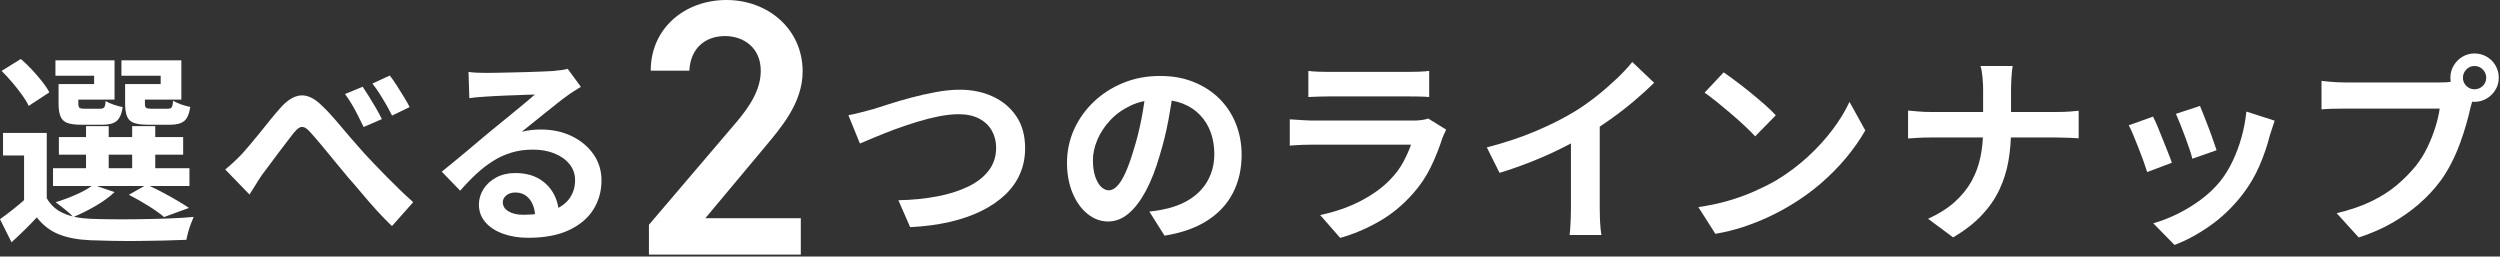 <svg width="653" height="67" viewBox="0 0 653 67" fill="none" xmlns="http://www.w3.org/2000/svg">
<rect x="0" y="0" width="653" height="67" fill="#333333" stroke="none"/>
<path d="M12.21 51.76C13.23 53.56 14.7 54.88 16.62 55.72C18.54 56.57 20.86 57.04 23.57 57.15C25.23 57.22 27.2 57.26 29.49 57.28C31.78 57.3 34.19 57.28 36.73 57.25C39.27 57.22 41.74 57.15 44.16 57.06C46.57 56.97 48.71 56.84 50.58 56.66C50.37 57.15 50.13 57.74 49.87 58.43C49.61 59.12 49.37 59.84 49.16 60.6C48.95 61.36 48.79 62.04 48.68 62.64C46.99 62.71 45.05 62.77 42.87 62.83C40.68 62.88 38.42 62.92 36.08 62.94C33.74 62.96 31.49 62.94 29.34 62.91C27.19 62.87 25.27 62.82 23.58 62.75C20.37 62.61 17.65 62.1 15.41 61.22C13.17 60.34 11.24 58.86 9.62 56.78C8.63 57.84 7.6 58.89 6.53 59.95C5.45 61.01 4.28 62.12 3.01 63.28L0 57.25C1.09 56.48 2.24 55.61 3.44 54.66C4.64 53.71 5.78 52.74 6.88 51.75H12.22L12.21 51.76ZM0.42 18.52L5.44 15.4C6.39 16.21 7.35 17.14 8.32 18.18C9.29 19.22 10.18 20.25 10.99 21.27C11.8 22.29 12.43 23.24 12.89 24.12L7.5 27.66C7.11 26.81 6.53 25.85 5.76 24.78C4.98 23.71 4.13 22.62 3.2 21.53C2.27 20.44 1.34 19.43 0.42 18.52ZM12.21 34.74V54.24H6.29V40.6H0.79V34.73H12.21V34.74ZM13.85 43.94H49.48V48.59H13.85V43.94ZM16.86 21.95H24.58V19.78H14.48V15.76H29.92V26.01H16.86V21.94V21.95ZM24.37 48.28L29.92 50.18C28.58 51.45 26.91 52.66 24.9 53.83C22.89 54.99 20.97 55.94 19.14 56.68C18.79 56.29 18.34 55.86 17.79 55.38C17.24 54.9 16.67 54.44 16.07 53.98C15.47 53.52 14.96 53.13 14.54 52.82C16.37 52.26 18.19 51.58 19.98 50.78C21.78 49.99 23.24 49.15 24.37 48.27V48.28ZM15.28 21.95H20.46V27.08C20.46 27.64 20.57 28.01 20.78 28.16C20.99 28.32 21.41 28.4 22.05 28.4H26.12C26.68 28.4 27.05 28.28 27.23 28.03C27.41 27.78 27.53 27.24 27.6 26.39C28.09 26.71 28.77 27.02 29.64 27.32C30.5 27.62 31.31 27.84 32.05 27.98C31.77 29.78 31.23 30.99 30.44 31.63C29.65 32.26 28.44 32.58 26.82 32.58H21.32C19.73 32.58 18.51 32.43 17.65 32.13C16.79 31.83 16.18 31.28 15.83 30.46C15.48 29.65 15.3 28.54 15.3 27.13V21.95H15.28ZM15.38 35.8H47.84V40.4H15.38V35.8ZM22.47 32.95H28.39V46.22H22.47V32.95ZM34.2 21.95H41.97V19.78H31.72V15.76H47.37V26.01H34.21V21.94L34.2 21.95ZM32.67 21.95H37.85V27.08C37.85 27.64 37.96 28.01 38.17 28.16C38.38 28.32 38.82 28.4 39.49 28.4H43.77C44.33 28.4 44.7 28.28 44.85 28.03C45.01 27.78 45.14 27.2 45.25 26.29C45.74 26.64 46.42 26.97 47.29 27.27C48.15 27.57 48.96 27.79 49.7 27.93C49.42 29.76 48.88 31 48.09 31.63C47.3 32.26 46.09 32.58 44.47 32.58H38.76C37.17 32.58 35.94 32.43 35.06 32.13C34.18 31.83 33.56 31.28 33.21 30.46C32.86 29.65 32.68 28.54 32.68 27.13V21.95H32.67ZM33.67 50.87L38.32 48.23C39.59 48.79 40.91 49.44 42.28 50.16C43.65 50.88 44.96 51.61 46.19 52.33C47.42 53.05 48.48 53.71 49.36 54.31L42.86 56.69C41.87 55.84 40.53 54.88 38.82 53.81C37.11 52.74 35.39 51.76 33.67 50.88V50.87ZM34.52 32.95H40.55V46.22H34.52V32.95Z" fill="white"/>
<path d="M58.83 44.26C59.6 43.63 60.34 42.99 61.02 42.36C61.71 41.73 62.46 40.99 63.27 40.14C63.87 39.47 64.56 38.67 65.36 37.73C66.15 36.8 66.99 35.78 67.87 34.69C68.75 33.6 69.63 32.51 70.51 31.41C71.39 30.32 72.25 29.3 73.1 28.34C74.93 26.23 76.73 25.09 78.49 24.93C80.25 24.77 82.1 25.64 84.04 27.55C85.27 28.71 86.52 30.04 87.79 31.54C89.06 33.04 90.32 34.52 91.57 35.98C92.82 37.44 93.96 38.74 94.98 39.87C95.83 40.79 96.74 41.76 97.73 42.8C98.72 43.84 99.76 44.91 100.85 46.02C101.94 47.13 103.08 48.26 104.26 49.4C105.44 50.55 106.66 51.68 107.93 52.81L102.38 59.05C101.11 57.85 99.8 56.5 98.44 55.01C97.08 53.51 95.76 52 94.48 50.46C93.19 48.93 91.99 47.53 90.86 46.26C89.77 44.96 88.63 43.58 87.45 42.14C86.27 40.7 85.12 39.3 84.01 37.96C82.9 36.62 81.92 35.49 81.08 34.58C80.48 33.88 79.94 33.44 79.47 33.26C78.99 33.08 78.54 33.13 78.12 33.39C77.7 33.65 77.22 34.1 76.69 34.74C76.2 35.41 75.59 36.2 74.87 37.12C74.15 38.04 73.41 39.01 72.65 40.03C71.89 41.05 71.15 42.05 70.43 43.02C69.71 43.99 69.06 44.84 68.5 45.58C67.9 46.46 67.31 47.38 66.73 48.33C66.15 49.28 65.63 50.11 65.17 50.81L58.83 44.26ZM94.72 22.64C95.21 23.38 95.78 24.25 96.41 25.26C97.04 26.26 97.66 27.29 98.26 28.33C98.86 29.37 99.35 30.3 99.74 31.11L94.98 33.17C94.45 32.08 93.94 31.05 93.45 30.08C92.96 29.11 92.45 28.18 91.92 27.28C91.39 26.38 90.79 25.47 90.12 24.56L94.72 22.66V22.64ZM101.81 19.73C102.37 20.44 102.97 21.29 103.61 22.29C104.24 23.29 104.87 24.3 105.49 25.3C106.11 26.3 106.61 27.19 107 27.97L102.4 30.19C101.84 29.06 101.29 28.04 100.76 27.12C100.23 26.2 99.68 25.31 99.12 24.42C98.56 23.54 97.94 22.68 97.27 21.83L101.82 19.72L101.81 19.73Z" fill="white"/>
<path d="M122.32 18.78C123.06 18.89 123.85 18.96 124.7 18.99C125.55 19.03 126.36 19.04 127.13 19.04C127.69 19.04 128.54 19.04 129.67 19.01C130.8 18.99 132.08 18.97 133.5 18.93C134.93 18.9 136.35 18.86 137.76 18.82C139.17 18.79 140.45 18.74 141.59 18.69C142.73 18.64 143.62 18.59 144.26 18.56C145.35 18.45 146.22 18.36 146.85 18.27C147.48 18.18 147.96 18.08 148.28 17.98L151.72 22.68C151.12 23.07 150.5 23.46 149.87 23.84C149.24 24.23 148.62 24.65 148.02 25.11C147.31 25.6 146.47 26.25 145.48 27.04C144.49 27.83 143.45 28.67 142.33 29.55C141.22 30.43 140.14 31.29 139.11 32.14C138.07 32.99 137.13 33.74 136.28 34.41C137.16 34.2 138.01 34.05 138.82 33.96C139.63 33.87 140.46 33.83 141.3 33.83C144.3 33.83 146.98 34.41 149.36 35.57C151.74 36.73 153.62 38.31 155.02 40.3C156.41 42.29 157.11 44.57 157.11 47.15C157.11 49.93 156.4 52.45 155 54.71C153.59 56.97 151.47 58.76 148.63 60.1C145.79 61.44 142.24 62.11 137.98 62.11C135.55 62.11 133.36 61.76 131.4 61.05C129.44 60.34 127.9 59.34 126.78 58.04C125.65 56.74 125.09 55.2 125.09 53.44C125.09 52 125.49 50.65 126.28 49.4C127.07 48.15 128.18 47.14 129.61 46.36C131.04 45.59 132.68 45.2 134.55 45.2C136.98 45.2 139.03 45.68 140.71 46.65C142.38 47.62 143.67 48.91 144.57 50.54C145.47 52.16 145.94 53.94 145.97 55.88L139.79 56.73C139.75 54.79 139.27 53.23 138.34 52.05C137.41 50.87 136.16 50.28 134.61 50.28C133.62 50.28 132.83 50.54 132.23 51.05C131.63 51.56 131.33 52.15 131.33 52.82C131.33 53.81 131.82 54.6 132.81 55.2C133.8 55.8 135.08 56.1 136.67 56.1C139.66 56.1 142.17 55.74 144.18 55.02C146.19 54.3 147.7 53.26 148.7 51.9C149.7 50.54 150.21 48.93 150.21 47.06C150.21 45.47 149.73 44.08 148.76 42.88C147.79 41.68 146.48 40.75 144.82 40.08C143.16 39.41 141.3 39.08 139.22 39.08C137.14 39.08 135.31 39.34 133.62 39.85C131.93 40.36 130.33 41.08 128.84 42.02C127.34 42.95 125.88 44.08 124.45 45.4C123.02 46.72 121.6 48.19 120.2 49.81L115.39 44.84C116.34 44.07 117.42 43.19 118.61 42.22C119.81 41.25 121.03 40.24 122.28 39.18C123.53 38.12 124.71 37.13 125.82 36.19C126.93 35.26 127.87 34.47 128.65 33.84C129.39 33.24 130.25 32.54 131.24 31.73C132.23 30.92 133.25 30.08 134.31 29.22C135.37 28.36 136.37 27.53 137.32 26.74C138.27 25.95 139.06 25.27 139.7 24.7C139.17 24.7 138.48 24.72 137.64 24.75C136.79 24.79 135.87 24.82 134.87 24.86C133.87 24.9 132.86 24.93 131.86 24.97C130.86 25.01 129.92 25.05 129.06 25.1C128.2 25.15 127.48 25.2 126.92 25.23C126.21 25.27 125.47 25.32 124.7 25.39C123.92 25.46 123.22 25.55 122.59 25.65L122.38 18.78H122.32Z" fill="white"/>
<path d="M209.18 66.51H169.5V58.71L192.05 32.26C196.33 27.31 198.71 23.03 198.71 18.46C198.71 12.47 194.24 9.42 189.38 9.42C184.24 9.42 180.34 12.56 180.06 18.46H169.97C169.97 7.33 178.91 0 189.76 0C200.61 0 209.65 7.61 209.65 18.65C209.65 26.93 203.94 33.4 199.75 38.44L184.24 56.99H209.17V66.51H209.18Z" fill="white"/>
<path d="M221.61 30.09C222.6 29.91 223.69 29.67 224.89 29.35C226.09 29.03 227.16 28.75 228.11 28.5C229.13 28.18 230.52 27.74 232.26 27.18C234 26.62 235.93 26.05 238.05 25.49C240.16 24.93 242.32 24.44 244.53 24.04C246.73 23.64 248.78 23.43 250.69 23.43C253.9 23.43 256.79 24.03 259.36 25.23C261.93 26.43 263.98 28.16 265.49 30.41C267 32.67 267.76 35.43 267.76 38.71C267.76 41.11 267.32 43.33 266.44 45.37C265.56 47.41 264.26 49.25 262.55 50.87C260.84 52.49 258.77 53.9 256.34 55.1C253.91 56.3 251.13 57.26 248.01 57.98C244.89 58.7 241.46 59.15 237.73 59.33L234.66 52.3C238.25 52.23 241.59 51.9 244.68 51.32C247.76 50.74 250.47 49.89 252.79 48.78C255.12 47.67 256.93 46.27 258.23 44.58C259.53 42.89 260.19 40.9 260.19 38.61C260.19 36.95 259.82 35.46 259.08 34.14C258.34 32.82 257.24 31.77 255.78 30.99C254.32 30.22 252.53 29.83 250.41 29.83C248.86 29.83 247.15 30.02 245.28 30.38C243.41 30.75 241.5 31.23 239.55 31.83C237.59 32.43 235.68 33.07 233.81 33.76C231.94 34.45 230.22 35.13 228.63 35.8C227.04 36.47 225.7 37.03 224.61 37.49L221.6 30.09H221.61Z" fill="white"/>
<path d="M306.55 22.85C306.2 25.53 305.74 28.38 305.18 31.41C304.62 34.44 303.86 37.51 302.91 40.61C301.89 44.17 300.69 47.24 299.32 49.81C297.95 52.38 296.44 54.37 294.8 55.76C293.16 57.15 291.37 57.85 289.43 57.85C287.49 57.85 285.7 57.19 284.06 55.87C282.42 54.55 281.12 52.72 280.15 50.4C279.18 48.07 278.7 45.43 278.7 42.47C278.7 39.51 279.32 36.52 280.55 33.8C281.78 31.09 283.5 28.68 285.7 26.58C287.9 24.48 290.47 22.84 293.42 21.64C296.36 20.44 299.54 19.84 302.96 19.84C306.38 19.84 309.19 20.37 311.81 21.43C314.43 22.49 316.68 23.95 318.55 25.82C320.42 27.69 321.84 29.87 322.83 32.37C323.82 34.87 324.31 37.57 324.31 40.46C324.31 44.16 323.55 47.47 322.04 50.4C320.52 53.33 318.28 55.74 315.3 57.64C312.32 59.54 308.61 60.85 304.17 61.55L300.21 55.26C301.23 55.15 302.13 55.03 302.91 54.89C303.68 54.75 304.42 54.59 305.13 54.41C306.82 53.99 308.4 53.38 309.86 52.59C311.32 51.8 312.6 50.81 313.69 49.63C314.78 48.45 315.64 47.07 316.25 45.48C316.87 43.89 317.18 42.15 317.18 40.25C317.18 38.17 316.86 36.27 316.23 34.54C315.6 32.81 314.66 31.31 313.43 30.02C312.2 28.73 310.7 27.75 308.94 27.06C307.18 26.37 305.15 26.03 302.86 26.03C300.04 26.03 297.56 26.53 295.41 27.54C293.26 28.54 291.45 29.84 289.97 31.43C288.49 33.02 287.37 34.73 286.61 36.56C285.85 38.39 285.47 40.14 285.47 41.79C285.47 43.55 285.68 45.02 286.1 46.2C286.52 47.38 287.04 48.26 287.66 48.84C288.28 49.42 288.94 49.71 289.64 49.71C290.38 49.71 291.11 49.33 291.83 48.57C292.55 47.81 293.27 46.66 293.97 45.11C294.67 43.56 295.38 41.6 296.08 39.24C296.89 36.7 297.58 33.99 298.14 31.1C298.7 28.21 299.11 25.39 299.36 22.64L306.55 22.85Z" fill="white"/>
<path d="M377.75 33.85C377.57 34.2 377.39 34.59 377.2 35.01C377.01 35.43 376.86 35.79 376.75 36.07C375.94 38.61 374.93 41.14 373.71 43.66C372.49 46.18 370.9 48.53 368.93 50.72C366.29 53.68 363.33 56.09 360.05 57.94C356.77 59.79 353.44 61.19 350.06 62.14L344.83 56.17C348.81 55.32 352.35 54.09 355.45 52.47C358.55 50.85 361.11 49 363.11 46.92C364.52 45.48 365.66 43.95 366.52 42.35C367.38 40.75 368.06 39.22 368.56 37.78H343.03C342.4 37.78 341.5 37.8 340.33 37.83C339.17 37.87 338.02 37.94 336.89 38.04V31.17C338.02 31.24 339.12 31.31 340.19 31.38C341.26 31.45 342.21 31.49 343.02 31.49H369.19C370.04 31.49 370.8 31.44 371.49 31.33C372.18 31.22 372.7 31.1 373.05 30.96L377.75 33.87V33.85ZM341.75 18.52C342.49 18.63 343.37 18.7 344.39 18.73C345.41 18.77 346.36 18.78 347.24 18.78H367.59C368.4 18.78 369.37 18.76 370.5 18.73C371.63 18.7 372.56 18.62 373.3 18.52V25.34C372.59 25.27 371.69 25.23 370.58 25.21C369.47 25.19 368.44 25.18 367.49 25.18H347.24C346.39 25.18 345.47 25.2 344.46 25.23C343.46 25.27 342.55 25.3 341.74 25.34V18.52H341.75Z" fill="white"/>
<path d="M388.35 38.5C393.11 37.27 397.42 35.83 401.27 34.19C405.13 32.55 408.52 30.83 411.45 29.04C413.28 27.91 415.12 26.62 416.97 25.15C418.82 23.69 420.56 22.18 422.2 20.63C423.84 19.08 425.22 17.6 426.35 16.19L432.06 21.63C430.44 23.22 428.67 24.82 426.75 26.44C424.83 28.06 422.83 29.61 420.75 31.09C418.67 32.57 416.61 33.93 414.57 35.16C412.56 36.32 410.31 37.52 407.83 38.75C405.35 39.98 402.73 41.15 399.98 42.24C397.23 43.33 394.46 44.3 391.68 45.15L388.35 38.49V38.5ZM410.34 32.42L417.85 30.68V54.47C417.85 55.25 417.87 56.09 417.9 57.01C417.93 57.93 417.99 58.78 418.06 59.57C418.13 60.36 418.22 60.97 418.32 61.39H409.97C410.04 60.97 410.1 60.36 410.15 59.57C410.2 58.78 410.25 57.92 410.28 57.01C410.31 56.09 410.33 55.25 410.33 54.47V32.43L410.34 32.42Z" fill="white"/>
<path d="M443.6 54.09C446.35 53.7 448.94 53.16 451.37 52.45C453.8 51.75 456.06 50.94 458.14 50.02C460.22 49.1 462.12 48.15 463.85 47.17C466.84 45.37 469.59 43.33 472.1 41.04C474.6 38.75 476.79 36.36 478.65 33.88C480.52 31.4 482 28.97 483.09 26.61L487.21 34.06C485.87 36.42 484.22 38.78 482.27 41.14C480.31 43.5 478.1 45.75 475.64 47.88C473.17 50.01 470.51 51.92 467.66 53.62C465.86 54.71 463.92 55.74 461.85 56.71C459.77 57.68 457.58 58.54 455.27 59.3C452.96 60.06 450.56 60.65 448.05 61.07L443.61 54.09H443.6ZM450.21 18.89C451.13 19.52 452.2 20.3 453.43 21.22C454.66 22.14 455.94 23.13 457.26 24.21C458.58 25.29 459.82 26.33 460.99 27.36C462.15 28.38 463.1 29.3 463.84 30.11L458.45 35.61C457.78 34.87 456.9 33.99 455.81 32.97C454.72 31.95 453.54 30.89 452.27 29.8C451 28.71 449.75 27.67 448.52 26.68C447.29 25.69 446.19 24.87 445.24 24.2L450.21 18.91V18.89Z" fill="white"/>
<path d="M498.39 28.88C499.2 28.95 500.12 29.03 501.14 29.12C502.16 29.21 503.2 29.25 504.26 29.25H537.19C538.42 29.25 539.56 29.22 540.6 29.14C541.64 29.07 542.42 29 542.95 28.93V36.12C542.42 36.09 541.58 36.04 540.44 35.99C539.29 35.94 538.19 35.91 537.14 35.91H504.47C503.31 35.91 502.21 35.94 501.19 35.99C500.17 36.04 499.23 36.1 498.39 36.17V28.88ZM518 23.43C518 22.55 517.95 21.5 517.84 20.28C517.73 19.06 517.56 18.05 517.31 17.24H525.71C525.57 18.05 525.46 19.08 525.39 20.33C525.32 21.58 525.28 22.63 525.28 23.48V33.89C525.28 36.78 525.05 39.52 524.59 42.11C524.13 44.7 523.35 47.18 522.24 49.54C521.13 51.9 519.6 54.12 517.64 56.2C515.68 58.28 513.19 60.22 510.16 62.01L503.61 57.15C506.39 55.88 508.71 54.42 510.56 52.76C512.41 51.1 513.88 49.29 514.97 47.32C516.06 45.35 516.84 43.23 517.3 40.98C517.76 38.73 517.99 36.36 517.99 33.9V23.43H518Z" fill="white"/>
<path d="M562.37 30.46C562.72 31.13 563.12 31.99 563.56 33.05C564 34.11 564.45 35.22 564.91 36.38C565.37 37.54 565.82 38.67 566.26 39.76C566.7 40.85 567.04 41.77 567.29 42.51L560.84 44.94C560.63 44.24 560.32 43.32 559.92 42.19C559.51 41.06 559.07 39.87 558.57 38.62C558.08 37.37 557.61 36.21 557.17 35.16C556.73 34.1 556.35 33.29 556.03 32.73L562.37 30.46ZM594.14 31.52C593.86 32.37 593.62 33.09 593.43 33.69C593.24 34.29 593.05 34.85 592.88 35.38C592.21 38.06 591.29 40.73 590.13 43.39C588.97 46.05 587.49 48.54 585.69 50.87C583.22 54.04 580.43 56.73 577.31 58.93C574.19 61.13 571.08 62.82 567.98 63.98L562.43 58.32C564.37 57.79 566.41 57.01 568.56 55.97C570.71 54.93 572.79 53.67 574.8 52.19C576.81 50.71 578.53 49.07 579.98 47.27C581.18 45.76 582.24 44.02 583.18 42.06C584.11 40.1 584.89 38.01 585.51 35.77C586.13 33.53 586.54 31.32 586.75 29.14L594.15 31.52H594.14ZM574.63 27.66C574.88 28.22 575.2 29.03 575.61 30.07C576.01 31.11 576.45 32.22 576.9 33.4C577.36 34.58 577.76 35.7 578.12 36.76C578.47 37.82 578.75 38.65 578.97 39.24L572.63 41.46C572.49 40.79 572.24 39.95 571.89 38.92C571.54 37.9 571.15 36.81 570.73 35.67C570.31 34.53 569.88 33.42 569.46 32.37C569.04 31.31 568.67 30.43 568.35 29.73L574.64 27.67L574.63 27.66Z" fill="white"/>
<path d="M646.44 24.49C646.19 24.98 645.98 25.57 645.81 26.26C645.63 26.95 645.46 27.57 645.28 28.14C645 29.44 644.63 30.9 644.17 32.5C643.71 34.1 643.17 35.77 642.53 37.5C641.9 39.23 641.15 40.94 640.28 42.63C639.42 44.32 638.44 45.91 637.35 47.39C635.76 49.5 633.91 51.48 631.8 53.31C629.69 55.14 627.32 56.8 624.72 58.28C622.11 59.76 619.24 61.01 616.1 62.03L610.34 55.69C613.86 54.84 616.89 53.81 619.43 52.57C621.97 51.34 624.18 49.93 626.06 48.34C627.94 46.75 629.61 45.06 631.06 43.27C632.22 41.79 633.22 40.19 634.05 38.46C634.88 36.73 635.56 35 636.11 33.25C636.66 31.51 637.03 29.88 637.25 28.36H612.67C611.44 28.36 610.25 28.38 609.1 28.41C607.95 28.45 607.05 28.5 606.38 28.57V21.12C606.91 21.19 607.55 21.26 608.31 21.33C609.07 21.4 609.84 21.45 610.64 21.49C611.43 21.53 612.11 21.54 612.68 21.54H637.15C637.68 21.54 638.32 21.52 639.08 21.49C639.84 21.46 640.57 21.33 641.27 21.12L646.45 24.5L646.44 24.49ZM640.04 20.31C640.04 19.15 640.33 18.08 640.91 17.11C641.49 16.14 642.26 15.37 643.21 14.81C644.16 14.25 645.2 13.96 646.33 13.96C647.46 13.96 648.56 14.24 649.53 14.81C650.5 15.37 651.27 16.14 651.83 17.11C652.39 18.08 652.68 19.15 652.68 20.31C652.68 21.47 652.4 22.48 651.83 23.43C651.27 24.38 650.5 25.15 649.53 25.73C648.56 26.31 647.49 26.6 646.33 26.6C645.17 26.6 644.16 26.31 643.21 25.73C642.26 25.15 641.49 24.38 640.91 23.43C640.33 22.48 640.04 21.44 640.04 20.31ZM643.32 20.31C643.32 21.16 643.62 21.87 644.22 22.45C644.82 23.03 645.52 23.32 646.33 23.32C647.14 23.32 647.9 23.03 648.5 22.45C649.1 21.87 649.4 21.15 649.4 20.31C649.4 19.47 649.1 18.74 648.5 18.14C647.9 17.54 647.18 17.24 646.33 17.24C645.48 17.24 644.81 17.54 644.22 18.14C643.62 18.74 643.32 19.46 643.32 20.31Z" fill="white"/>
</svg>
